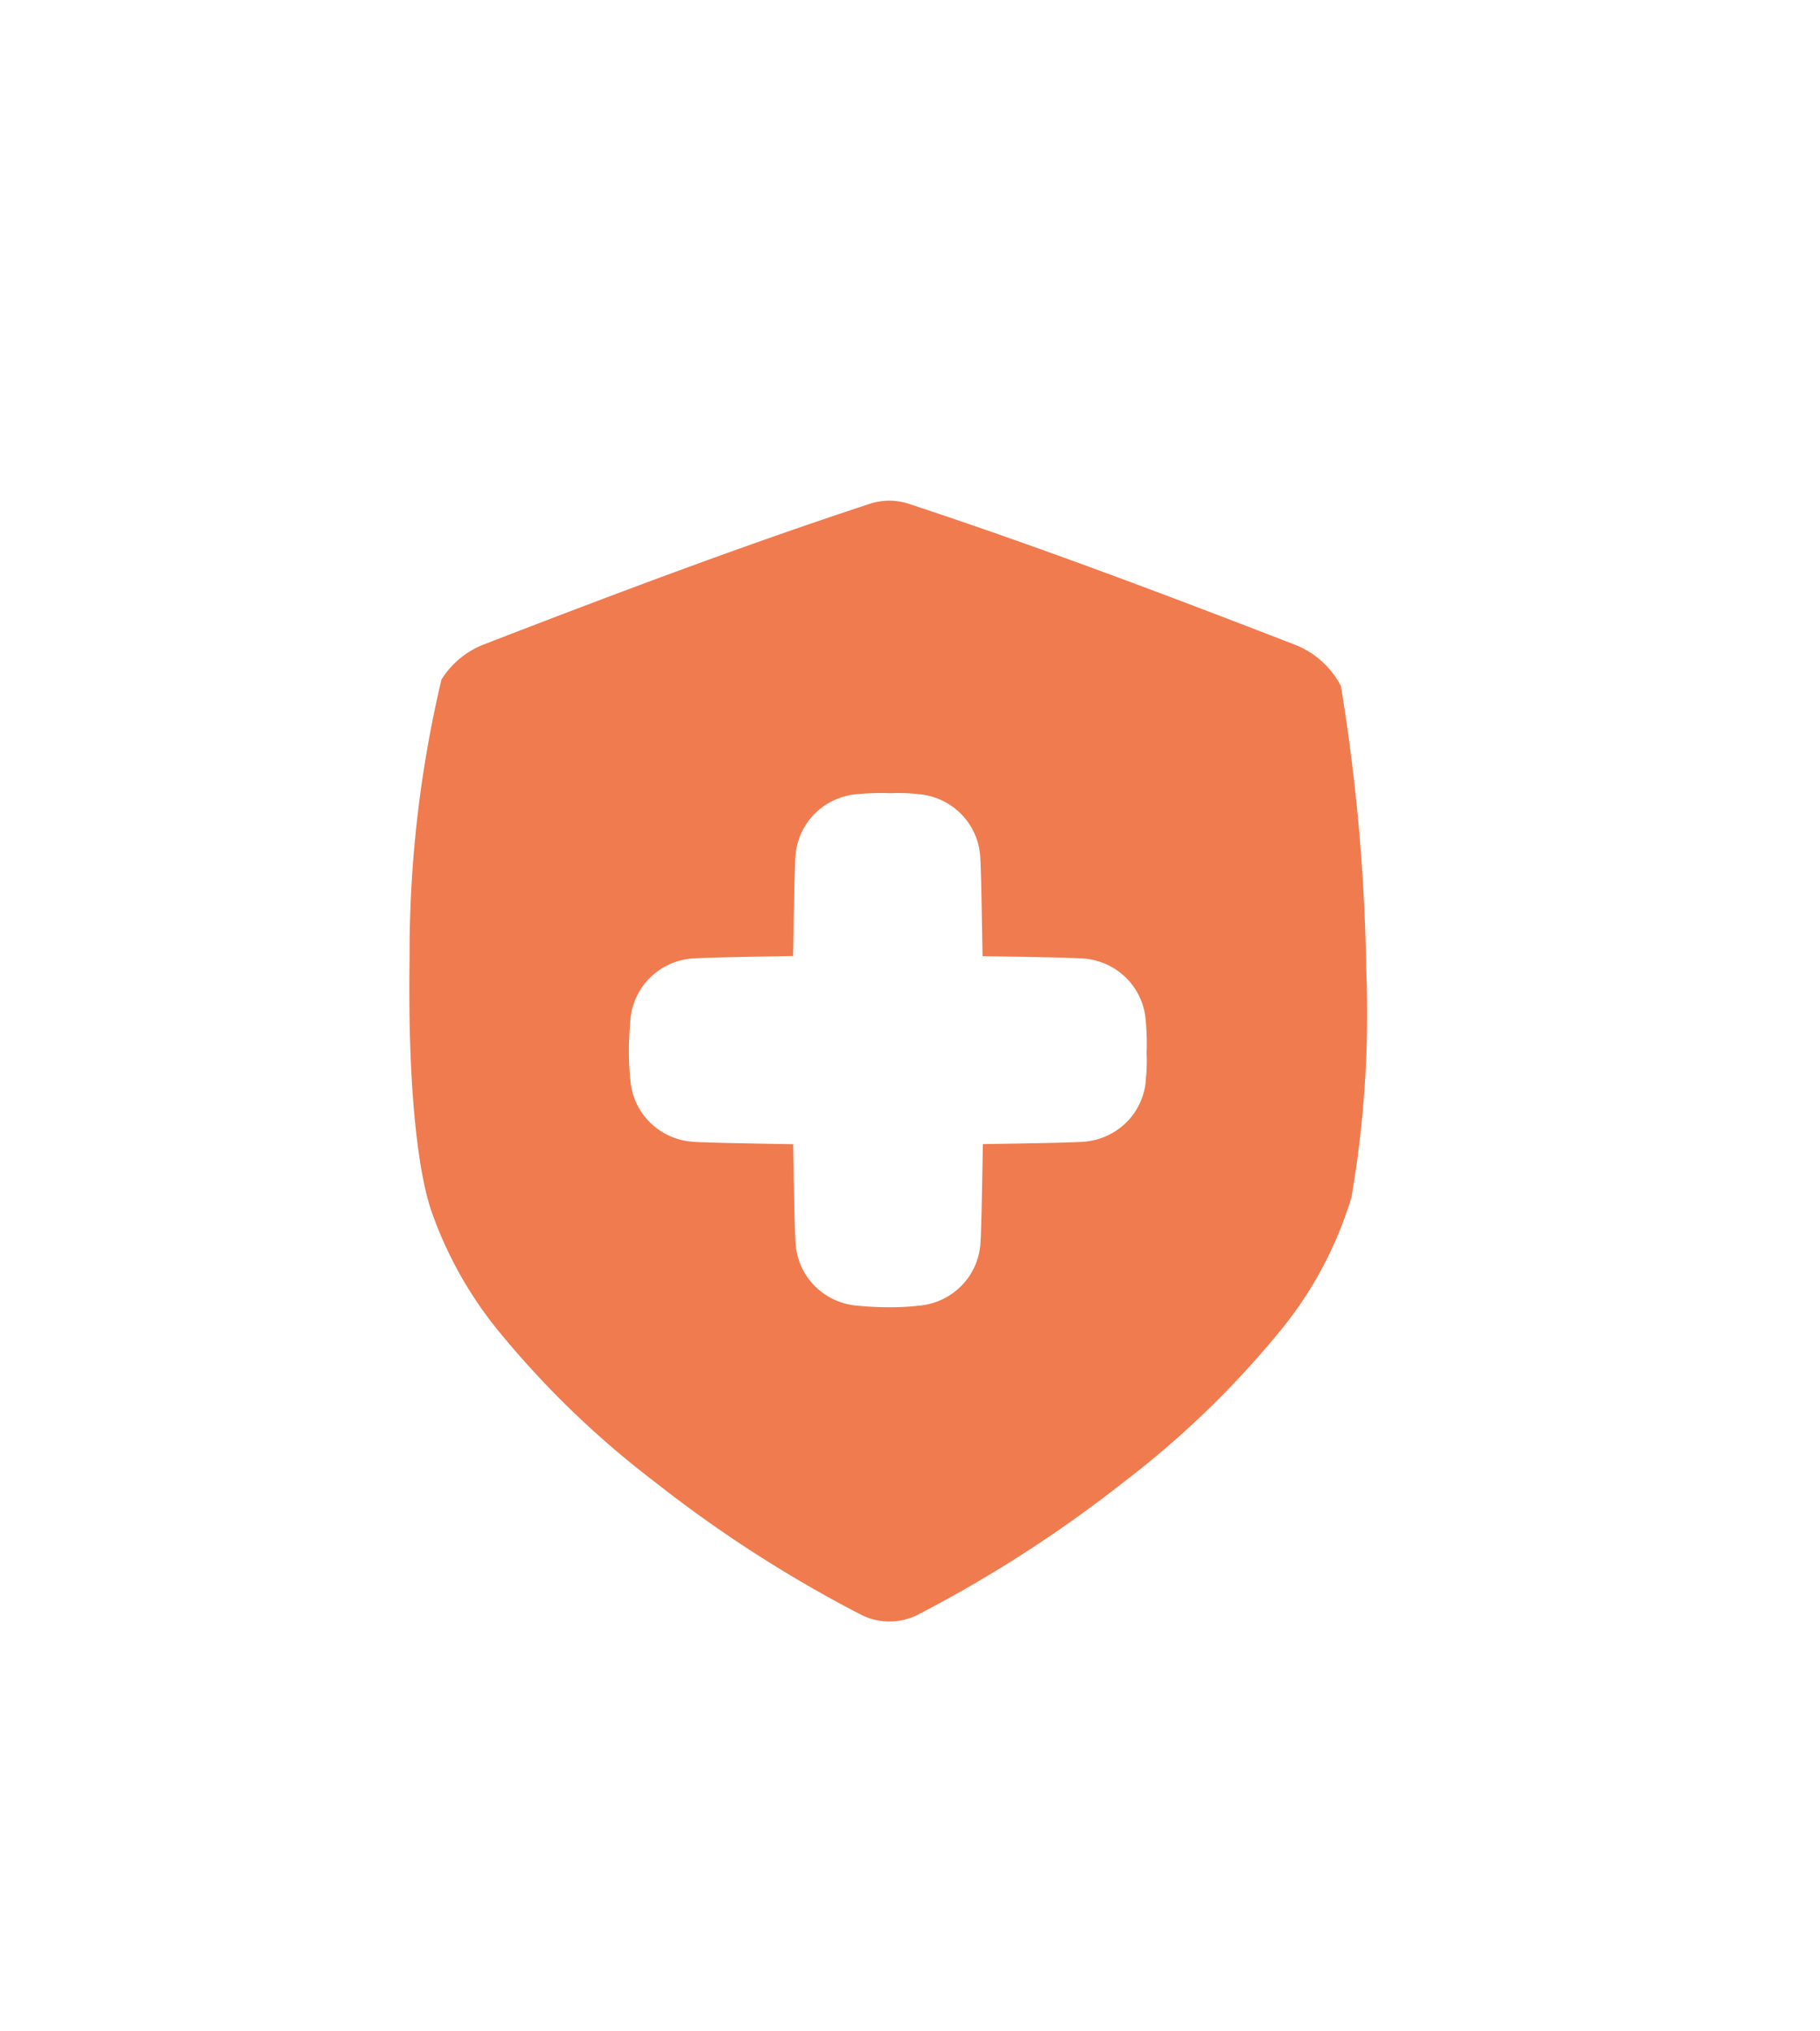 <svg xmlns="http://www.w3.org/2000/svg" xmlns:xlink="http://www.w3.org/1999/xlink" width="40" height="44.628" viewBox="0 0 40 44.628">
  <defs>
    <style>
      .cls-1 {
        fill: #fafafa;
        opacity: 0;
      }

      .cls-2 {
        fill: #f07b4e;
      }

      .cls-3 {
        filter: url(#Path_165106);
      }
    </style>
    <filter id="Path_165106" x="0" y="2" width="39.031" height="42.628" filterUnits="userSpaceOnUse">
      <feOffset dy="3" input="SourceAlpha"/>
      <feGaussianBlur stdDeviation="3" result="blur"/>
      <feFlood flood-opacity="0.161"/>
      <feComposite operator="in" in2="blur"/>
      <feComposite in="SourceGraphic"/>
    </filter>
  </defs>
  <g id="Group_87425" data-name="Group 87425" transform="translate(3216 -13700)">
    <rect id="Rectangle_32148" data-name="Rectangle 32148" class="cls-1" width="40" height="40" transform="translate(-3216 13700)"/>
    <g id="MEDICAL" transform="translate(-3244.397 13708.002)">
      <g class="cls-3" transform="matrix(1, 0, 0, 1, 28.4, -8)">
        <path id="Path_165106-2" data-name="Path 165106" class="cls-2" d="M58.423,10.218a42.371,42.371,0,0,0-.555-6.145,1.924,1.924,0,0,0-1-.905C53.978,2.048,51.141.98,48.374.069a1.368,1.368,0,0,0-.866,0c-2.766.909-5.6,1.975-8.489,3.093a1.924,1.924,0,0,0-.92.767,26.142,26.142,0,0,0-.7,6.109c-.064,4.2.459,5.458.442,5.46a8.7,8.7,0,0,0,1.573,2.818A20.386,20.386,0,0,0,42.8,21.567a28.364,28.364,0,0,0,4.531,2.914,1.381,1.381,0,0,0,1.227,0,28.427,28.427,0,0,0,4.532-2.917,20.439,20.439,0,0,0,3.383-3.252A8.479,8.479,0,0,0,58.1,15.3a23.867,23.867,0,0,0,.321-5.082Zm-4.846,2.546v.01a1.466,1.466,0,0,1-.425.885,1.488,1.488,0,0,1-.893.421c-.235.025-1.473.043-2.261.056-.013.761-.032,1.995-.058,2.24a1.466,1.466,0,0,1-.425.885,1.491,1.491,0,0,1-.893.422h-.01a5.524,5.524,0,0,1-.635.037,7.179,7.179,0,0,1-.762-.037h-.01a1.491,1.491,0,0,1-.893-.422,1.466,1.466,0,0,1-.425-.885c-.026-.245-.045-1.477-.058-2.238-.767-.013-2.006-.032-2.253-.058a1.487,1.487,0,0,1-.895-.422,1.461,1.461,0,0,1-.425-.885v-.01a5.387,5.387,0,0,1-.037-.63,6.994,6.994,0,0,1,.037-.756v-.01a1.461,1.461,0,0,1,.425-.885,1.487,1.487,0,0,1,.892-.421c.248-.025,1.487-.045,2.255-.058.013-.782.032-2.015.056-2.247a1.466,1.466,0,0,1,.425-.885A1.491,1.491,0,0,1,47.2,6.45h.01a5.475,5.475,0,0,1,.762-.024,3.8,3.8,0,0,1,.635.024h.01a1.491,1.491,0,0,1,.893.422,1.466,1.466,0,0,1,.425.885c.025.233.043,1.467.056,2.249.789.013,2.029.031,2.264.056a1.488,1.488,0,0,1,.893.422,1.466,1.466,0,0,1,.425.885v.01a5.3,5.3,0,0,1,.024.756,3.676,3.676,0,0,1-.023.629Z" transform="translate(-28.4 8)"/>
      </g>
    </g>
  </g>
</svg>
